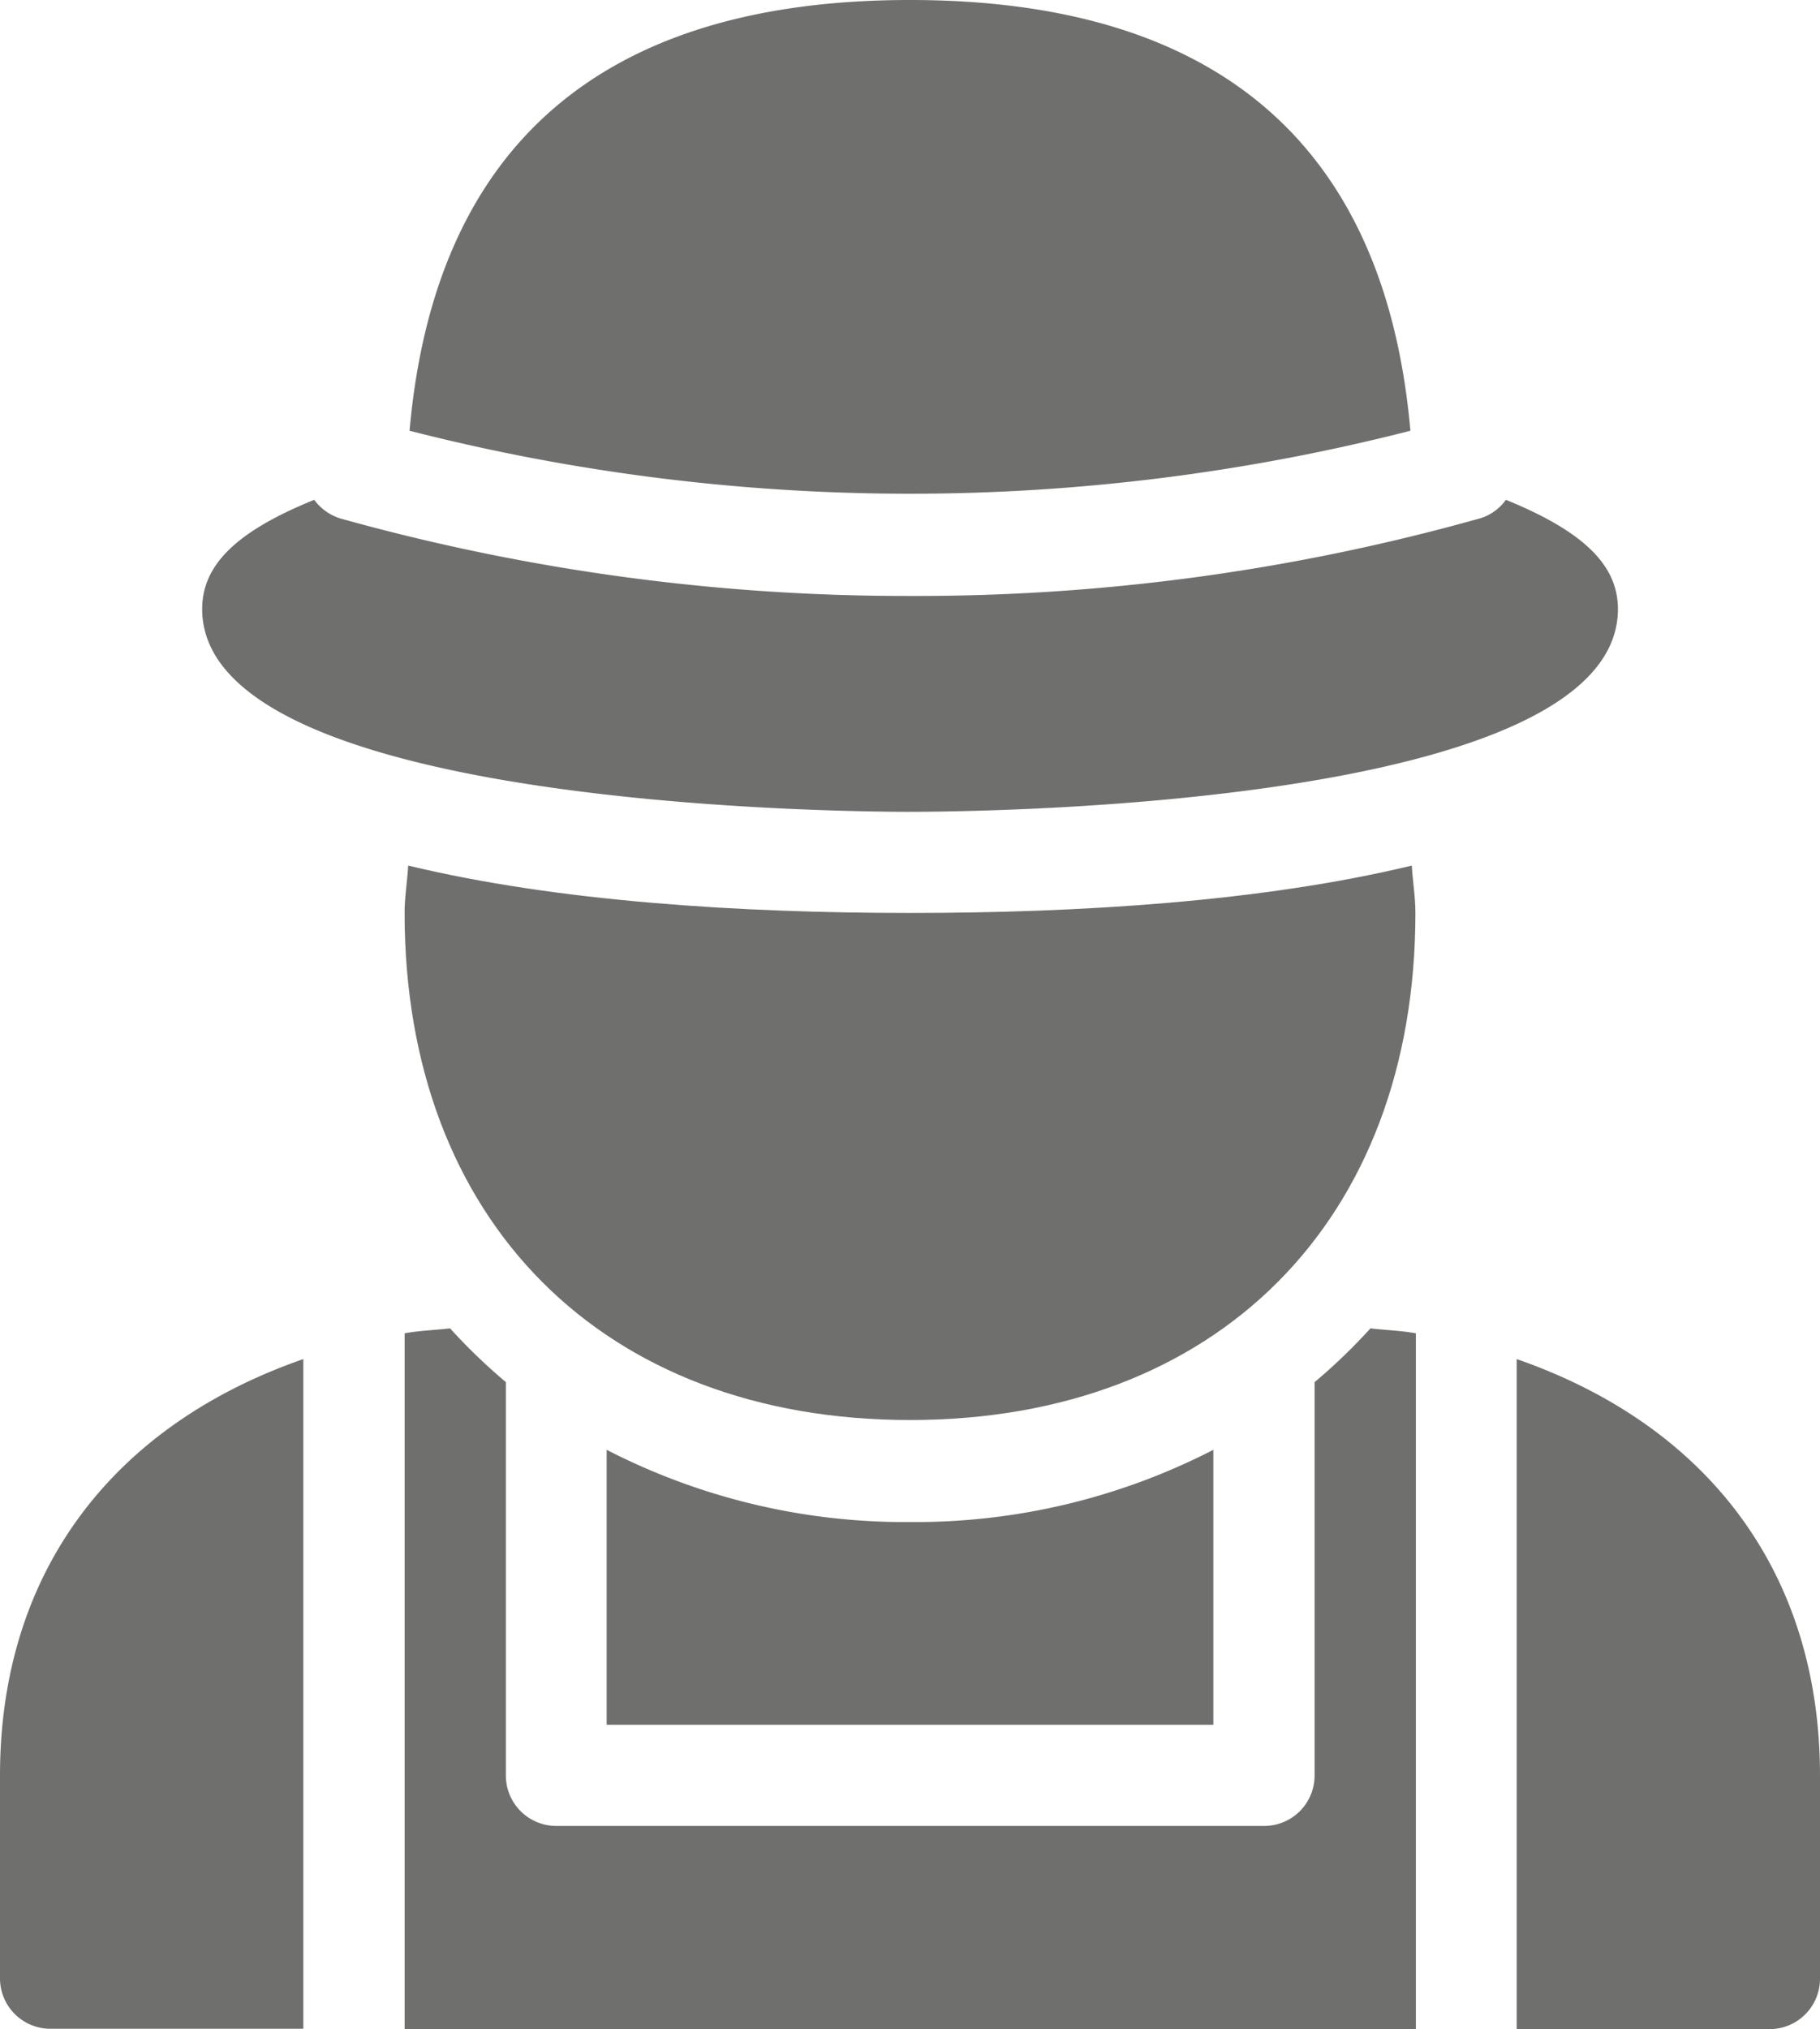 <svg id="Ico_Specialiste" xmlns="http://www.w3.org/2000/svg" xmlns:xlink="http://www.w3.org/1999/xlink" width="75.284" height="83.902" viewBox="0 0 75.284 83.902">
  <defs>
    <clipPath id="clip-path">
      <rect id="Rectangle_94" data-name="Rectangle 94" width="75.284" height="83.902"/>
    </clipPath>
  </defs>
  <g id="Group_151" data-name="Group 151">
    <g id="Group_144" data-name="Group 144" clip-path="url(#clip-path)">
      <path id="Path_403" data-name="Path 403" d="M385,326.1v27.706h10.462a2.085,2.085,0,0,0,2.085-2.091v-8.383c0-8.42-4.654-14.488-12.547-17.232" transform="translate(-322.263 -269.904)" fill="#6f6f6e"/>
    </g>
    <g id="Group_145" data-name="Group 145" clip-path="url(#clip-path)">
      <path id="Path_404" data-name="Path 404" d="M48,343.313V351.7a2.085,2.085,0,0,0,2.085,2.091H60.547V326.1C52.654,328.844,48,334.912,48,343.313" transform="translate(-48 -269.904)" fill="#6f6f6e"/>
    </g>
    <g id="Group_146" data-name="Group 146" clip-path="url(#clip-path)">
      <path id="Path_405" data-name="Path 405" d="M195.347,349.187A26.964,26.964,0,0,1,182.8,346.2v11.37h25.095V346.2a26.964,26.964,0,0,1-12.547,2.987" transform="translate(-157.705 -286.252)" fill="#6f6f6e"/>
    </g>
    <g id="Group_147" data-name="Group 147" clip-path="url(#clip-path)">
      <path id="Path_406" data-name="Path 406" d="M175.542,321.522v16.261a2.085,2.085,0,0,1-2.085,2.091H144.174a2.085,2.085,0,0,1-2.085-2.091V321.522a23.579,23.579,0,0,1-2.308-2.222c-.633.075-1.285.093-1.88.205v28.77h41.831v-28.77c-.6-.112-1.266-.131-1.88-.205a23.581,23.581,0,0,1-2.308,2.222" transform="translate(-121.164 -264.374)" fill="#6f6f6e"/>
    </g>
    <g id="Group_148" data-name="Group 148" clip-path="url(#clip-path)">
      <path id="Path_407" data-name="Path 407" d="M158.806,218.76c-6.981,0-14.576-.467-20.757-1.96-.037.653-.149,1.307-.149,1.96,0,12.733,8.21,20.966,20.906,20.966s20.906-8.233,20.906-20.966c0-.672-.112-1.307-.149-1.96-6.181,1.494-13.776,1.96-20.757,1.96" transform="translate(-121.164 -181.01)" fill="#6f6f6e"/>
    </g>
    <g id="Group_149" data-name="Group 149" clip-path="url(#clip-path)">
      <path id="Path_408" data-name="Path 408" d="M122.183,148.7c3,0,29.283-.243,29.283-8.383,0-1.792-1.378-3.193-4.635-4.518a2.018,2.018,0,0,1-1.061.765,86.156,86.156,0,0,1-23.587,3.211A86.978,86.978,0,0,1,98.6,136.565a2.122,2.122,0,0,1-1.061-.765c-3.276,1.326-4.635,2.726-4.635,4.518,0,8.14,26.286,8.383,29.283,8.383" transform="translate(-84.541 -115.133)" fill="#6f6f6e"/>
    </g>
    <g id="Group_150" data-name="Group 150" clip-path="url(#clip-path)">
      <path id="Path_409" data-name="Path 409" d="M180.4,42.911C179.36,31.13,172.453,25.1,159.7,25.1S140.043,31.13,139,42.911a83.574,83.574,0,0,0,41.4,0" transform="translate(-122.059 -25.1)" fill="#6f6f6e"/>
    </g>
  </g>
</svg>

